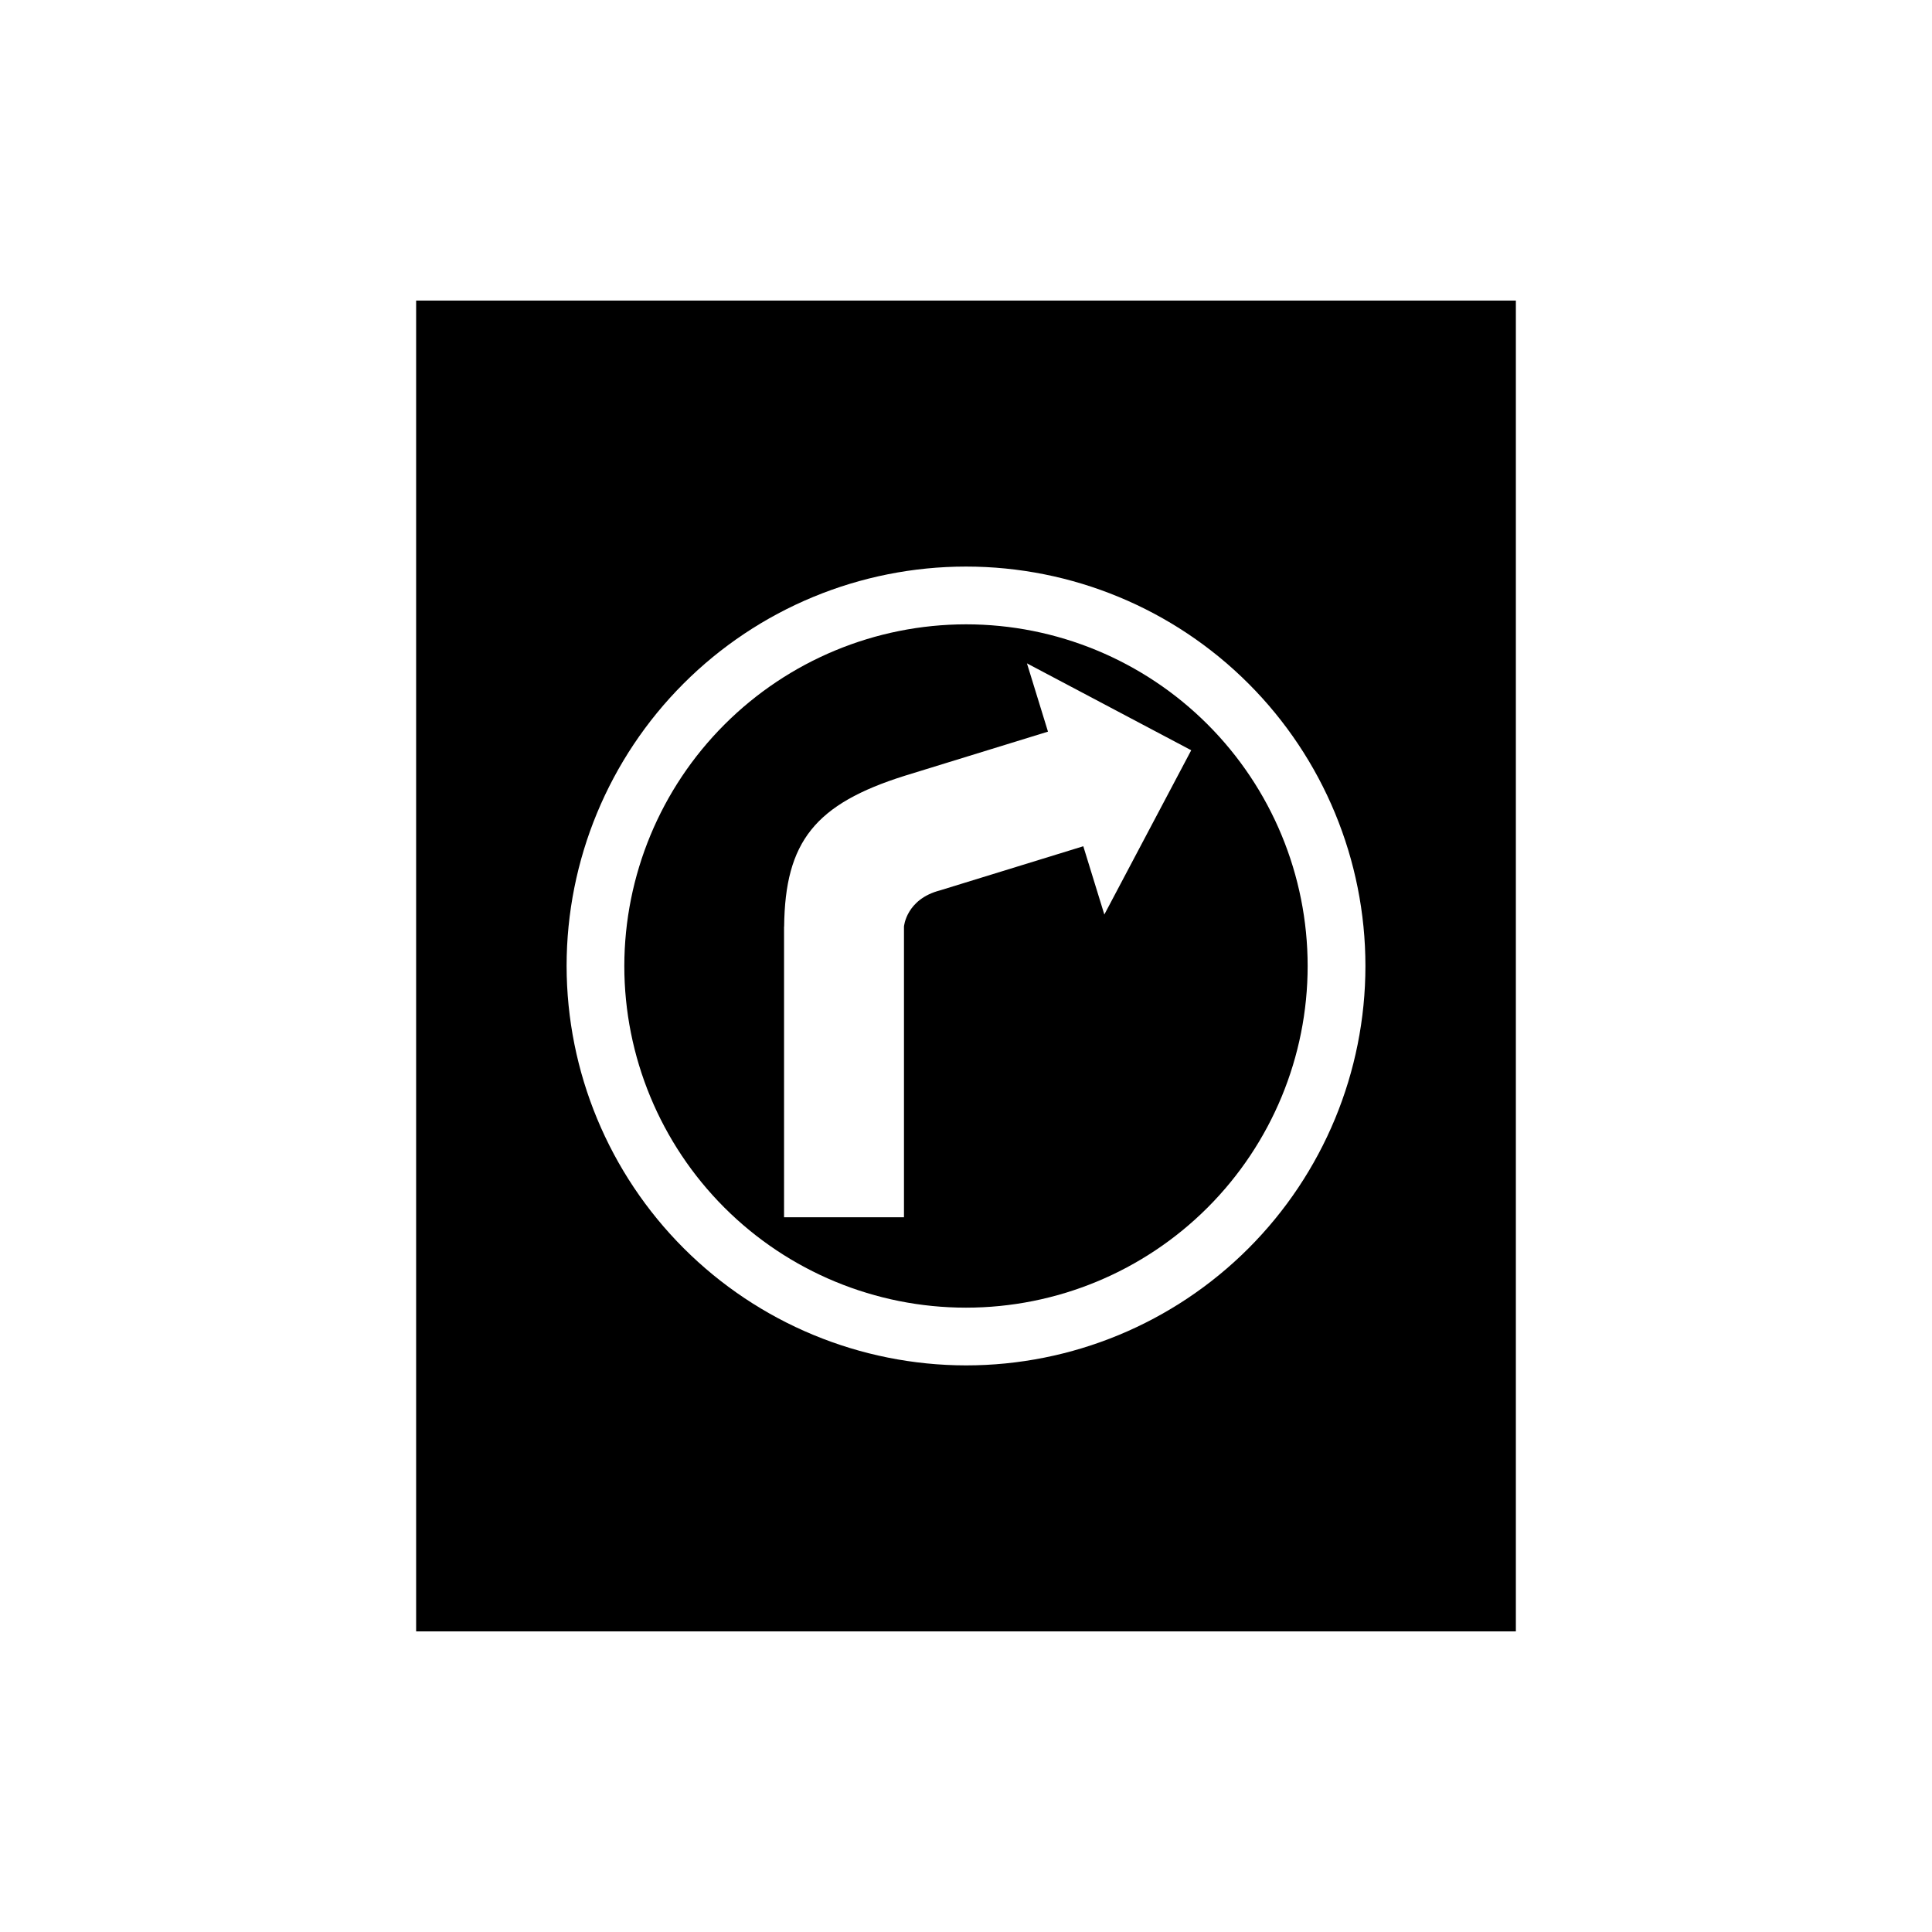 <?xml version="1.0" encoding="UTF-8"?>
<!-- Uploaded to: ICON Repo, www.svgrepo.com, Generator: ICON Repo Mixer Tools -->
<svg fill="#000000" width="800px" height="800px" version="1.1" viewBox="144 144 512 512" xmlns="http://www.w3.org/2000/svg">
 <g>
  <path d="m309.45 400c0 24.012 9.539 47.043 26.52 64.023 16.98 16.98 40.012 26.52 64.027 26.52 24.012 0 47.043-9.539 64.023-26.52 16.98-16.98 26.52-40.012 26.52-64.023 0-24.016-9.539-47.047-26.52-64.027-16.98-16.98-40.012-26.52-64.023-26.52-24.008 0.027-47.023 9.574-63.996 26.551-16.977 16.973-26.523 39.988-26.551 63.996zm42.332-10.445h0.023c0.234-22.535 8.219-32.508 32.012-39.984l37.91-11.68-5.574-18.094 43.535 23.027-23.027 43.535-5.574-18.094-37.914 11.68c-9.07 2.332-9.609 9.609-9.609 9.609v77.035h-31.781z"/>
  <path d="m254.28 223.66v352.67h291.44v-352.67zm39.871 176.33 0.004 0.004c0-28.074 11.148-54.996 31-74.848 19.852-19.852 46.773-31 74.848-31 28.07 0 54.992 11.148 74.844 31 19.852 19.852 31.004 46.773 31.004 74.848 0 28.07-11.152 54.992-31.004 74.844s-46.773 31.004-74.844 31.004c-28.062-0.031-54.969-11.195-74.812-31.039s-31.004-46.746-31.035-74.809z"/>
 </g>
</svg>